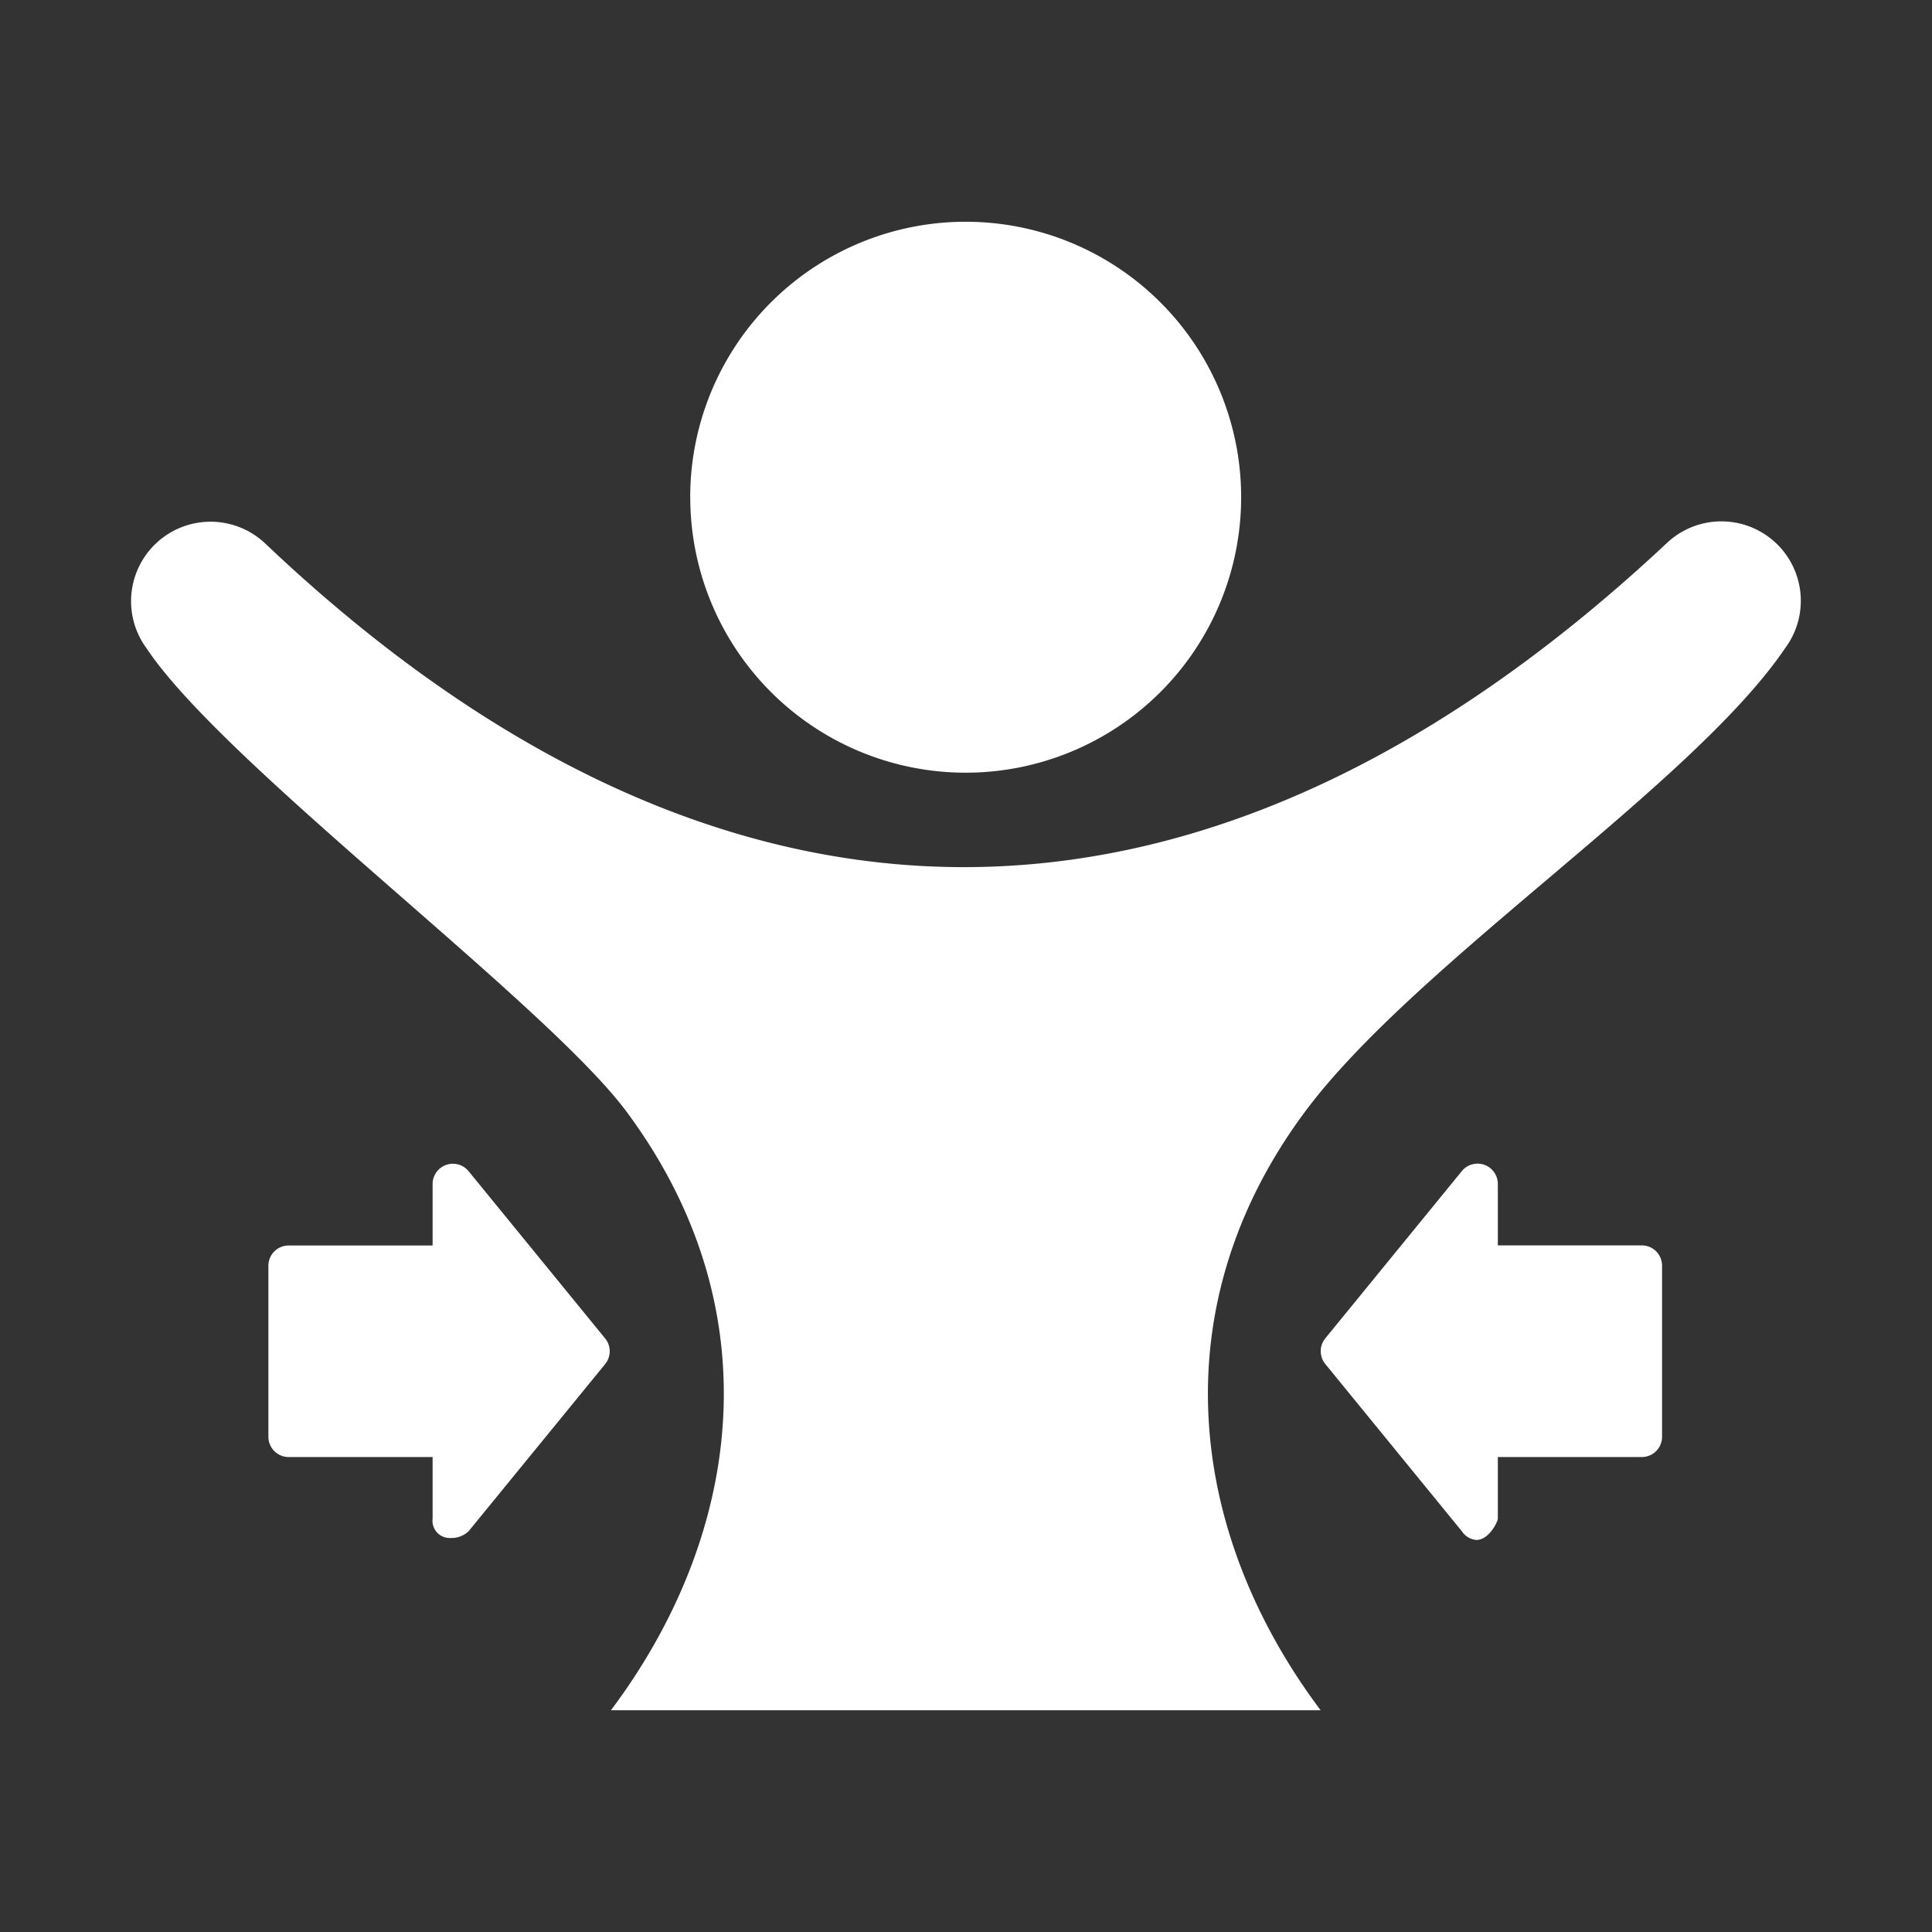 <svg xmlns="http://www.w3.org/2000/svg" width="36" height="36" viewBox="0 0 36 36"><rect x="0" y="0" width="36" height="36" fill="#333333" stroke="none"/><rect width="36" height="36" fill="none"/><path d="M8.967,27.736c2.389-3.183,3.077-7.4.291-11.153-1.5-2.021-7.5-6.465-8.94-8.629A1.481,1.481,0,0,1,2.512,5.983c8.1,7.691,17.153,8.417,26.141-.006a1.48,1.48,0,0,1,2.191,1.972c-1.734,2.556-6.89,5.872-8.944,8.634-2.692,3.622-2.2,7.831.291,11.153ZM24.822,24.4l-2.544-3.116a.378.378,0,0,1,0-.478l2.544-3.116a.378.378,0,0,1,.671.239v1.145h2.682a.377.377,0,0,1,.378.377V22.64a.378.378,0,0,1-.378.378H25.493v1.145c0,.061-.166.4-.4.4A.362.362,0,0,1,24.822,24.4ZM5.644,24.163V23.018H2.962a.378.378,0,0,1-.378-.378V19.454a.377.377,0,0,1,.378-.378H5.644V17.931a.378.378,0,0,1,.671-.239l2.544,3.116a.378.378,0,0,1,0,.478L6.315,24.4a.458.458,0,0,1-.329.126A.322.322,0,0,1,5.644,24.163Zm4.8-19.03a5.133,5.133,0,1,1,5.133,5.133A5.133,5.133,0,0,1,10.445,5.133Z" transform="translate(2.417 4.132)" fill="#fff"/></svg>